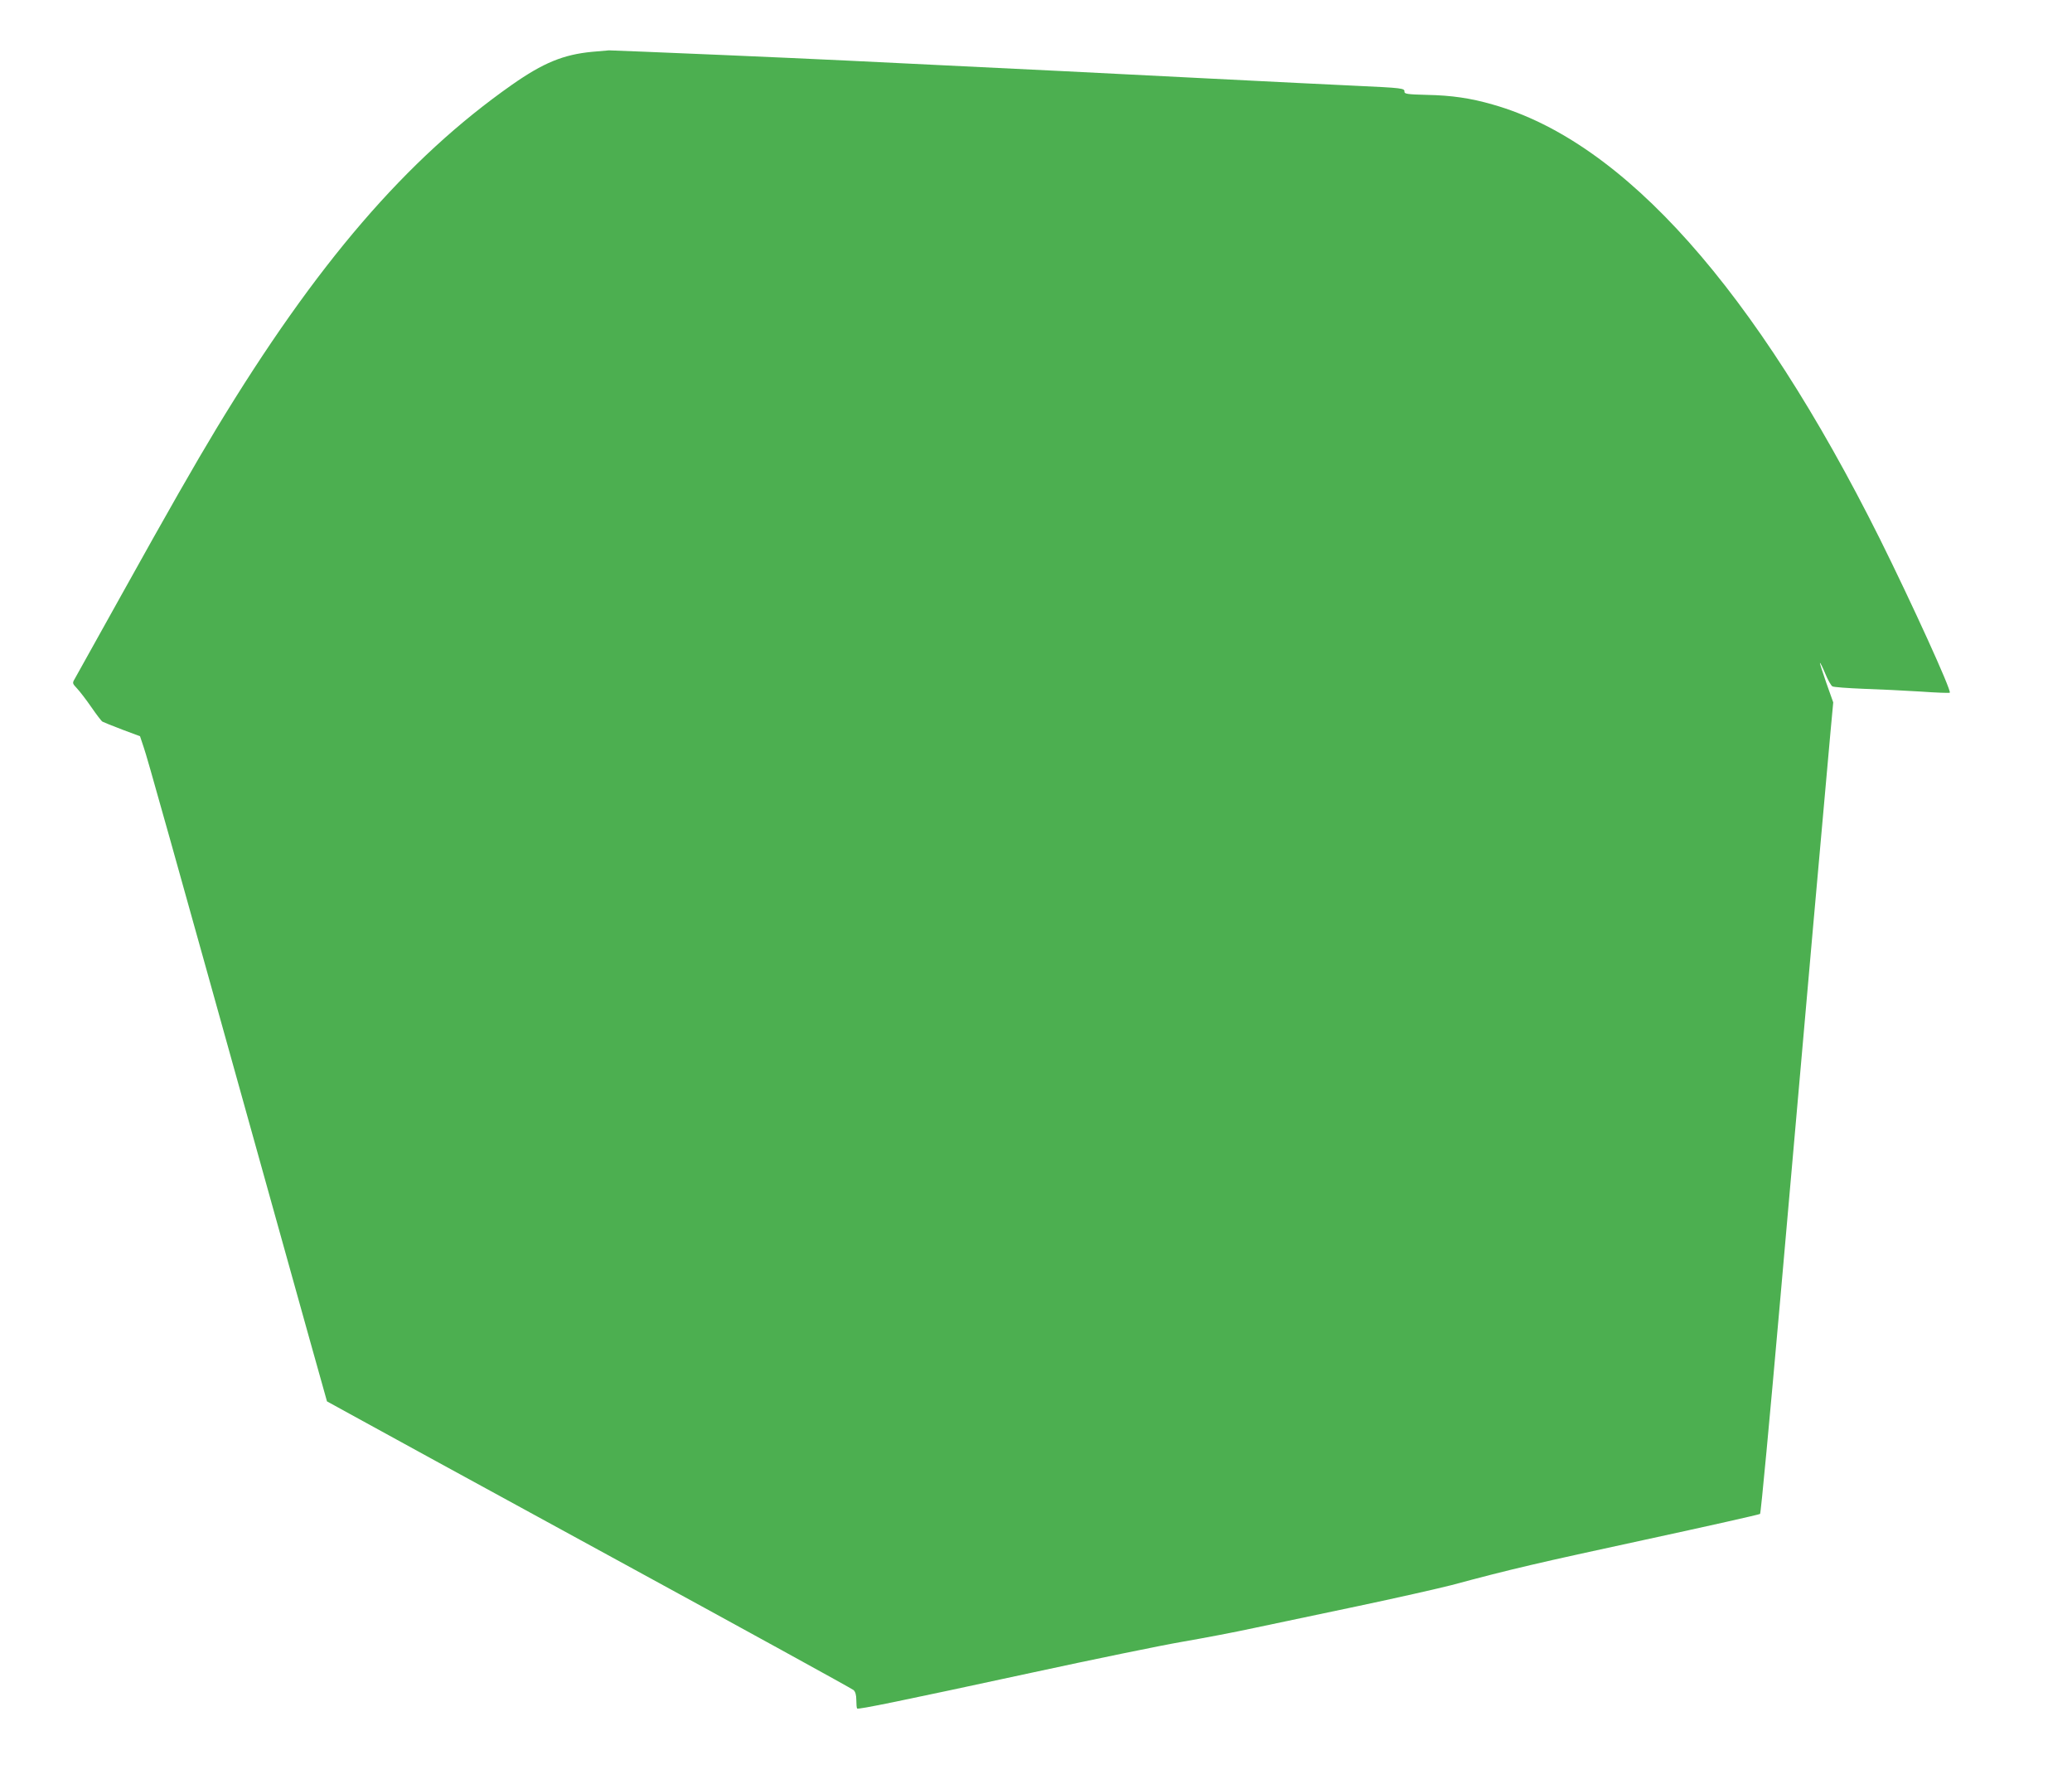<?xml version="1.0" standalone="no"?>
<!DOCTYPE svg PUBLIC "-//W3C//DTD SVG 20010904//EN"
 "http://www.w3.org/TR/2001/REC-SVG-20010904/DTD/svg10.dtd">
<svg version="1.0" xmlns="http://www.w3.org/2000/svg"
 width="1280pt" height="1105pt" viewBox="0 0 1280 1105"
 preserveAspectRatio="xMidYMid meet">
<g transform="translate(0,1105) scale(0.1,-0.1)"
fill="#4caf50" stroke="none">
<path d="M3658 10730 c-178 -17 -302 -68 -496 -204 -651 -457 -1208 -1104
-1824 -2121 -134 -222 -295 -503 -588 -1030 -150 -269 -280 -502 -288 -517
-16 -27 -15 -29 14 -60 17 -18 57 -70 88 -115 31 -45 62 -86 69 -90 7 -4 62
-26 122 -49 l110 -41 23 -69 c23 -66 140 -484 812 -2894 160 -575 298 -1067
306 -1095 l14 -50 142 -78 c77 -43 805 -441 1617 -884 812 -443 1484 -812
1494 -821 11 -10 17 -30 17 -62 0 -26 2 -49 5 -52 7 -7 267 46 1077 221 383
83 802 169 930 191 128 22 328 60 443 85 116 24 404 85 641 135 237 50 498
109 580 130 372 100 533 137 1194 280 388 84 709 156 713 160 5 4 60 592 123
1306 153 1744 291 3298 312 3523 l17 183 -43 121 c-23 66 -41 122 -39 123 2 2
17 -28 33 -67 16 -39 36 -74 44 -78 8 -5 94 -11 190 -15 96 -3 255 -11 353
-17 98 -7 180 -10 182 -7 12 12 -238 560 -431 948 -771 1544 -1581 2454 -2391
2684 -138 40 -256 57 -408 60 -121 3 -140 6 -139 20 2 21 -14 23 -296 36 -129
6 -539 26 -910 45 -371 19 -772 39 -890 45 -118 6 -303 15 -410 20 -829 41
-1096 54 -1698 80 -376 16 -695 29 -710 29 -15 -1 -62 -5 -104 -9z"/>
</g>
</svg>
